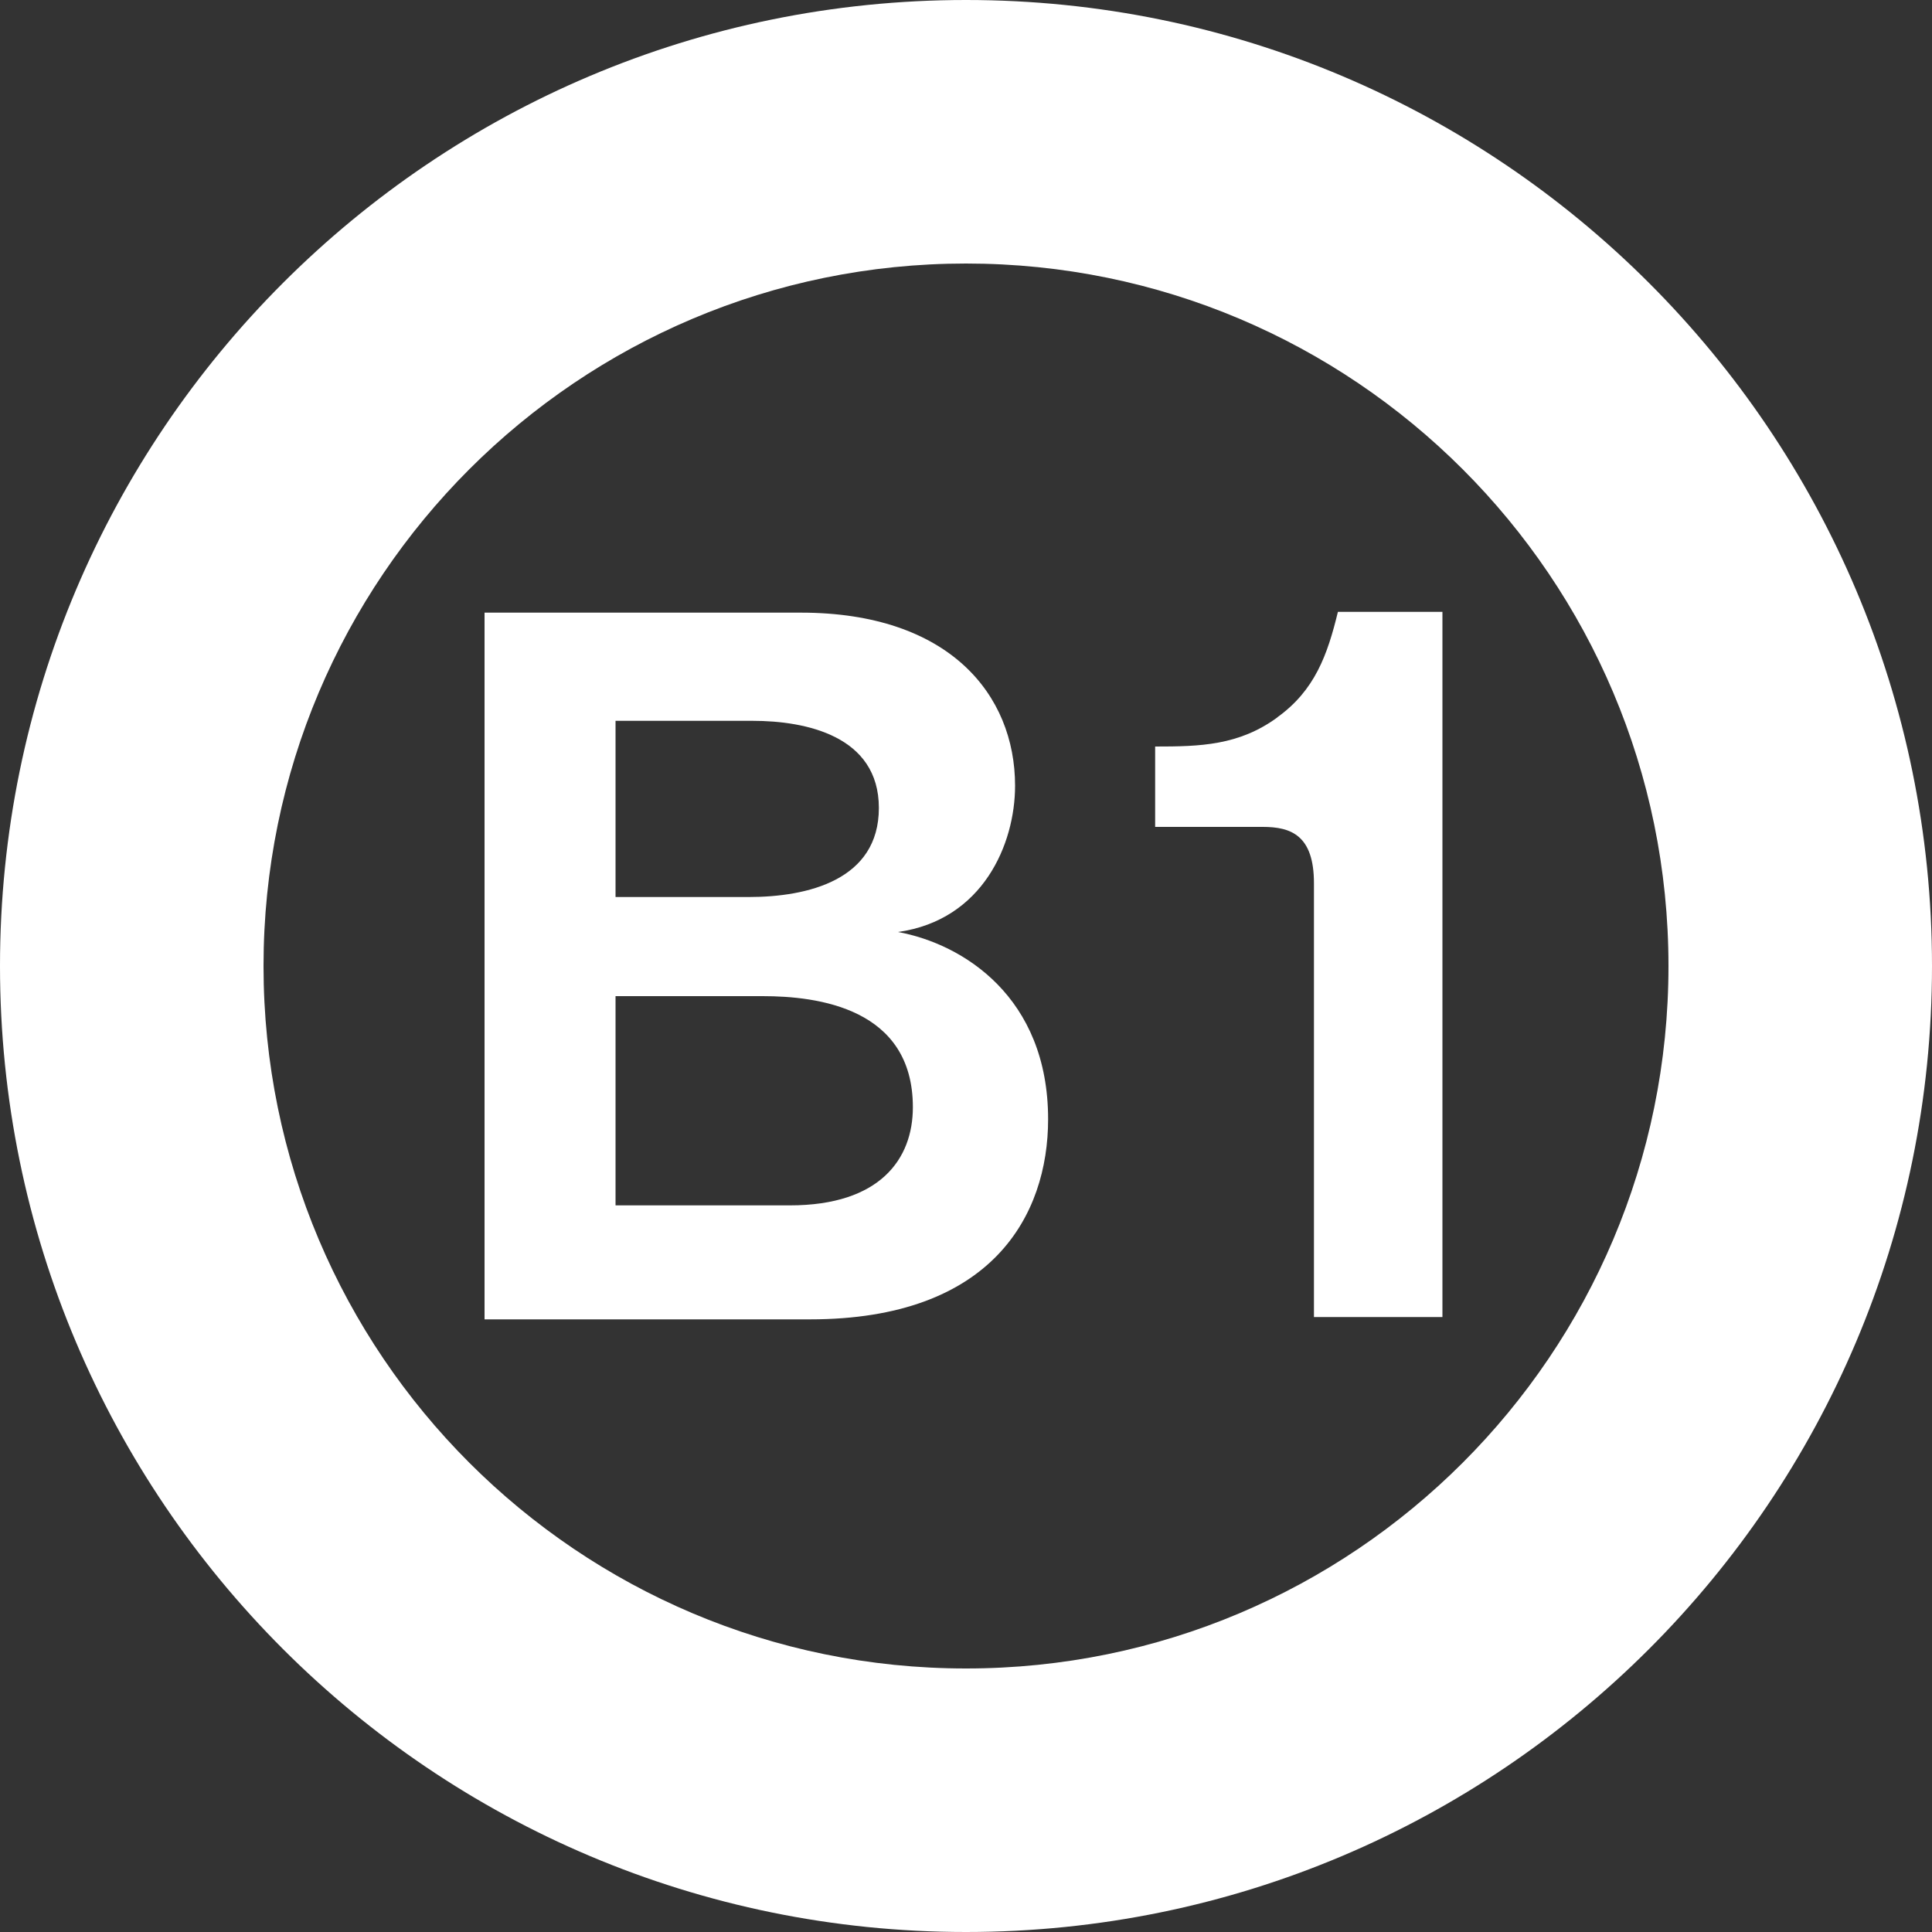<?xml version="1.0" encoding="UTF-8"?><svg id="obj" xmlns="http://www.w3.org/2000/svg" viewBox="0 0 100 100"><rect x="0" y="0" width="100" height="100" fill="#333333" stroke="none"/><defs><style>.cls-1{fill:#fff;stroke-width:0px;}</style></defs><path class="cls-1" d="m50,0C22.39,0,0,22.39,0,50s22.39,50,50,50,50-22.39,50-50S77.61,0,50,0m0,86.36c-20.08,0-36.36-16.28-36.36-36.36S29.92,13.64,50,13.64s36.36,16.28,36.36,36.36-16.28,36.36-36.36,36.36"/><path class="cls-1" d="m54.25,57.93c0-6.32-4.4-9.07-7.77-9.69,4.4-.62,6.06-4.56,6.06-7.57,0-4.72-3.42-8.96-11.09-8.96h-16.37v36.58h16.84c9.43,0,12.33-5.39,12.33-10.36m-22.39-20.62h7.1c2.75,0,6.53.78,6.53,4.51s-3.68,4.61-6.74,4.61h-6.89v-9.12Zm0,25.08v-10.83h7.62c2.85,0,7.77.62,7.77,5.75,0,2.69-1.71,5.08-6.37,5.08h-9.02Z"/><path class="cls-1" d="m66.12,37.13c-2,1.46-4,1.51-6.33,1.51v4.16h5.57c1.46,0,2.65.43,2.65,2.92v22.45h6.65V31.67h-5.41c-.54,2.22-1.19,4.06-3.14,5.46"/></svg>